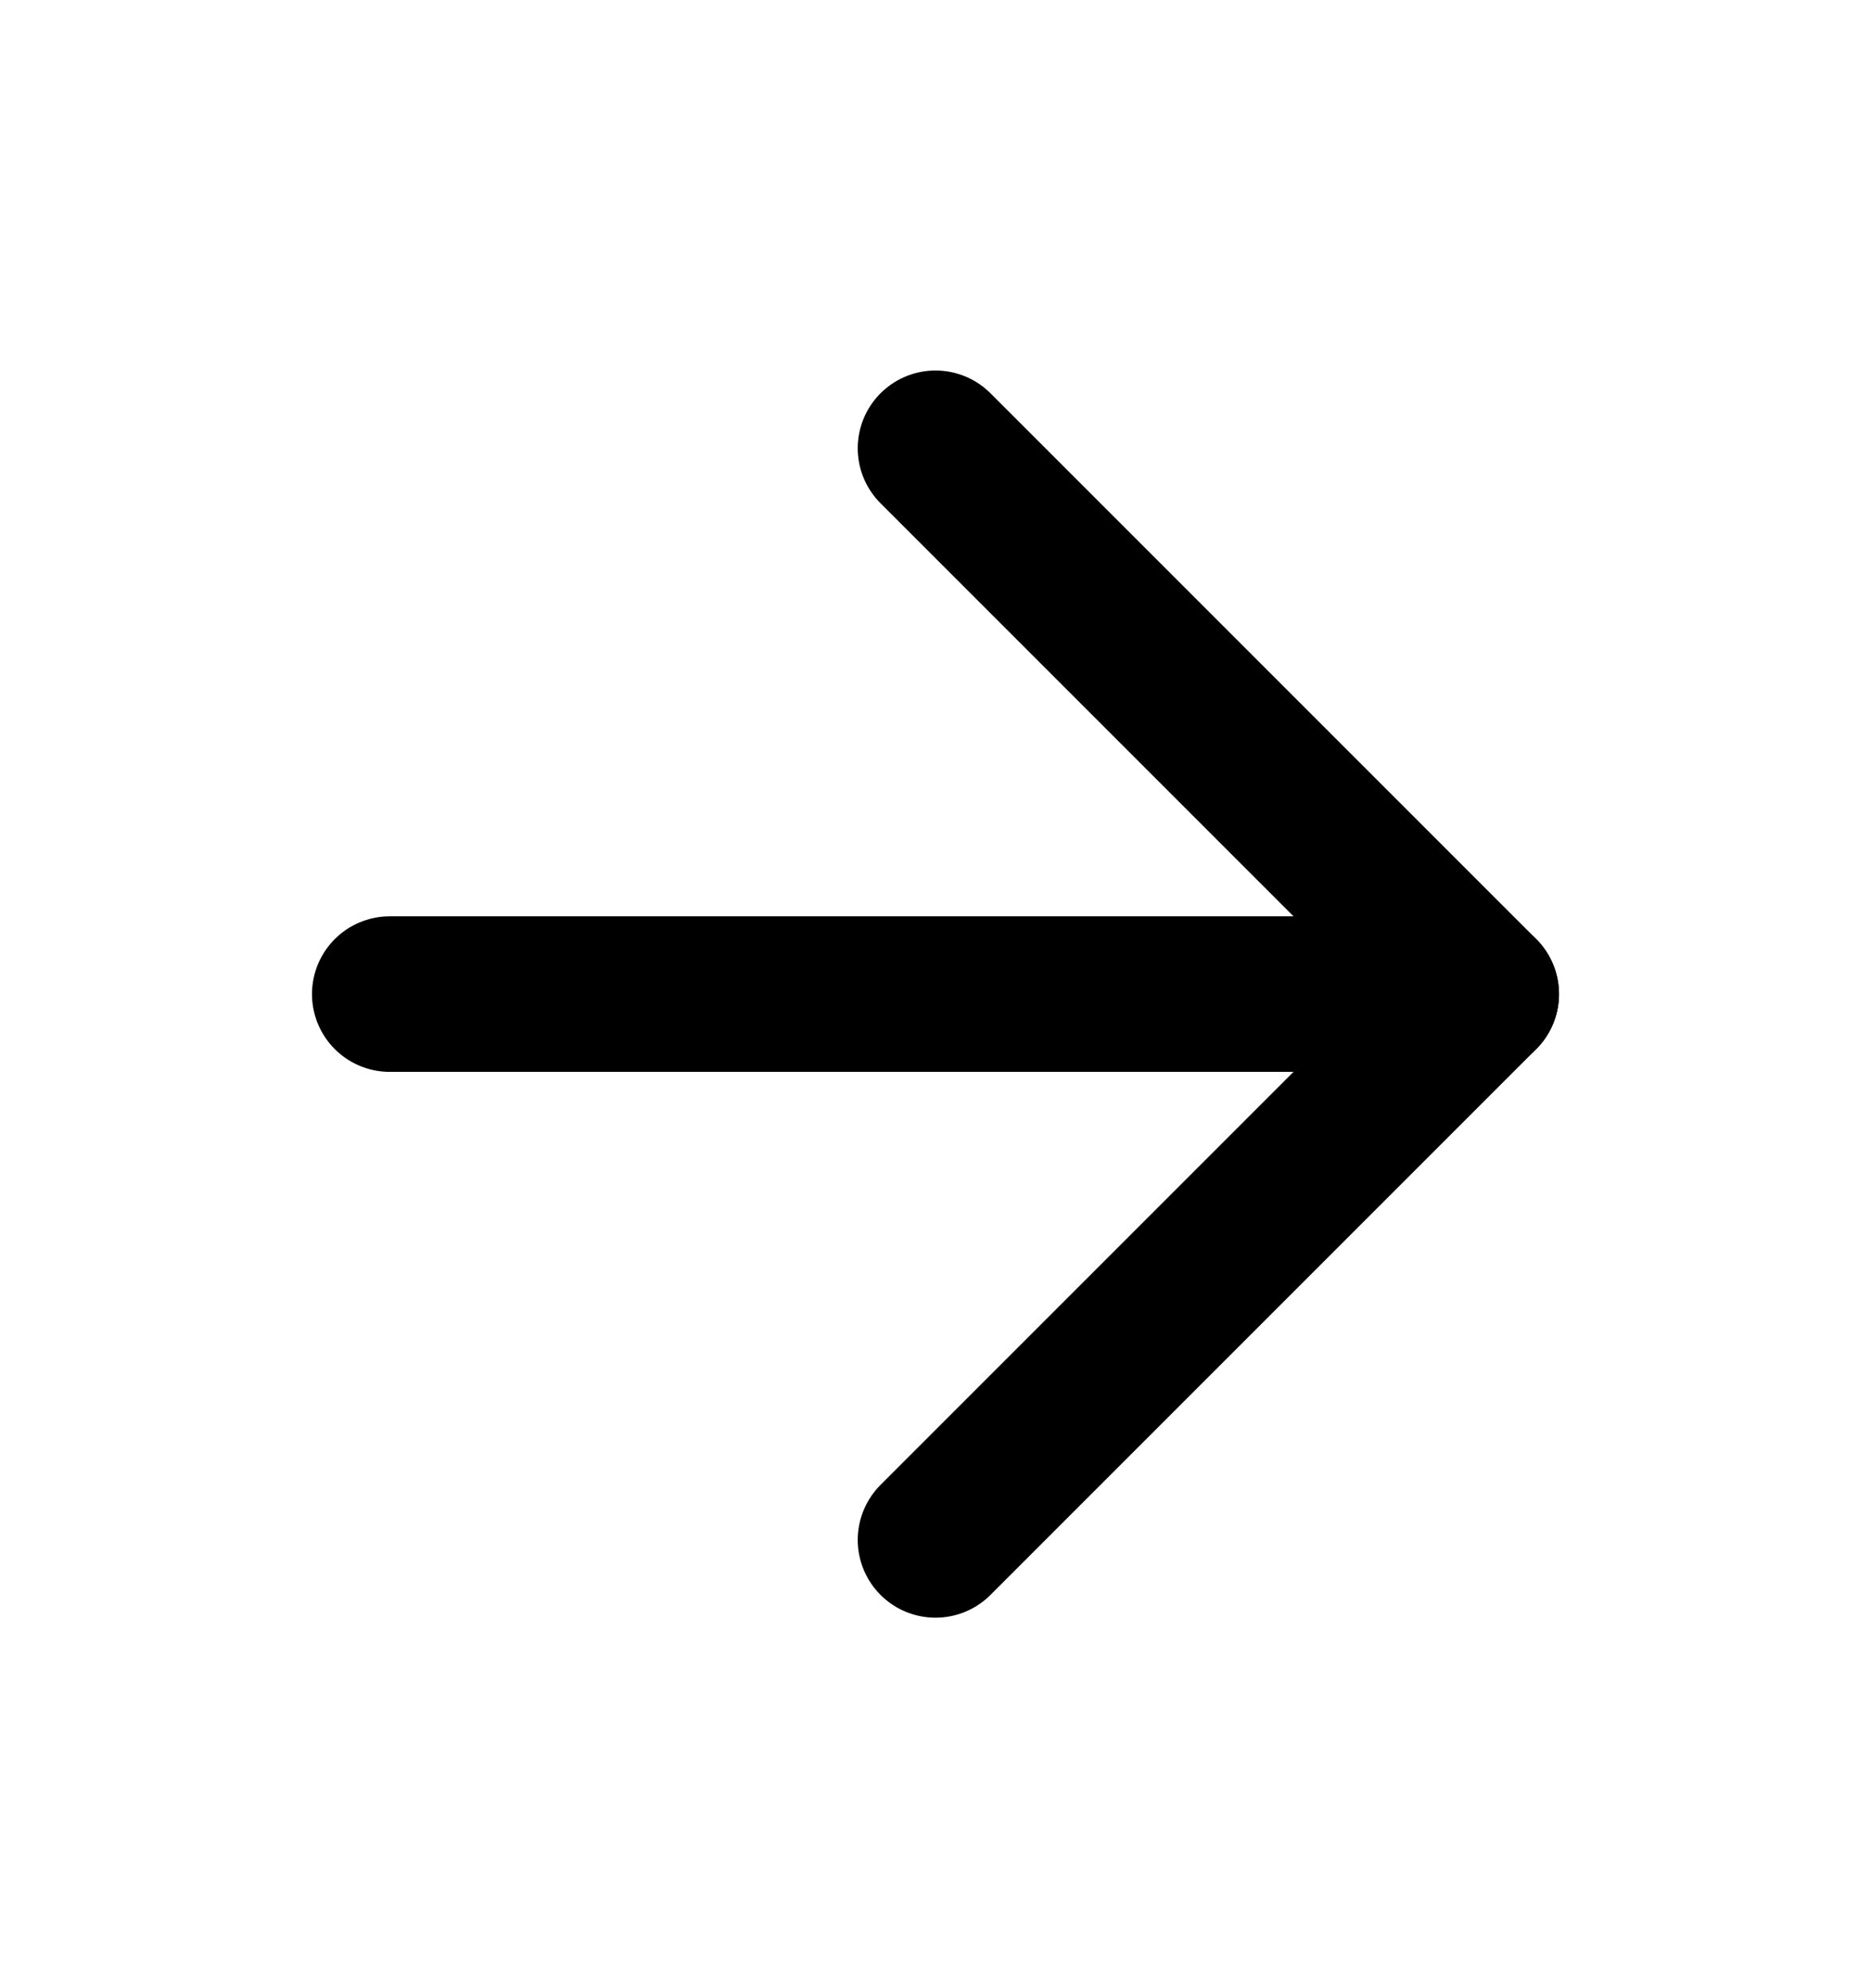 <svg width="16" height="17" viewBox="0 0 16 17" fill="none" xmlns="http://www.w3.org/2000/svg">
<g id="arrow-right">
<path id="Vector" d="M3.333 8.5H12.667" stroke="black" stroke-width="1.33" stroke-linecap="round" stroke-linejoin="round"/>
<path id="Vector_2" d="M8 3.833L12.667 8.5L8 13.167" stroke="black" stroke-width="1.33" stroke-linecap="round" stroke-linejoin="round"/>
</g>
</svg>
